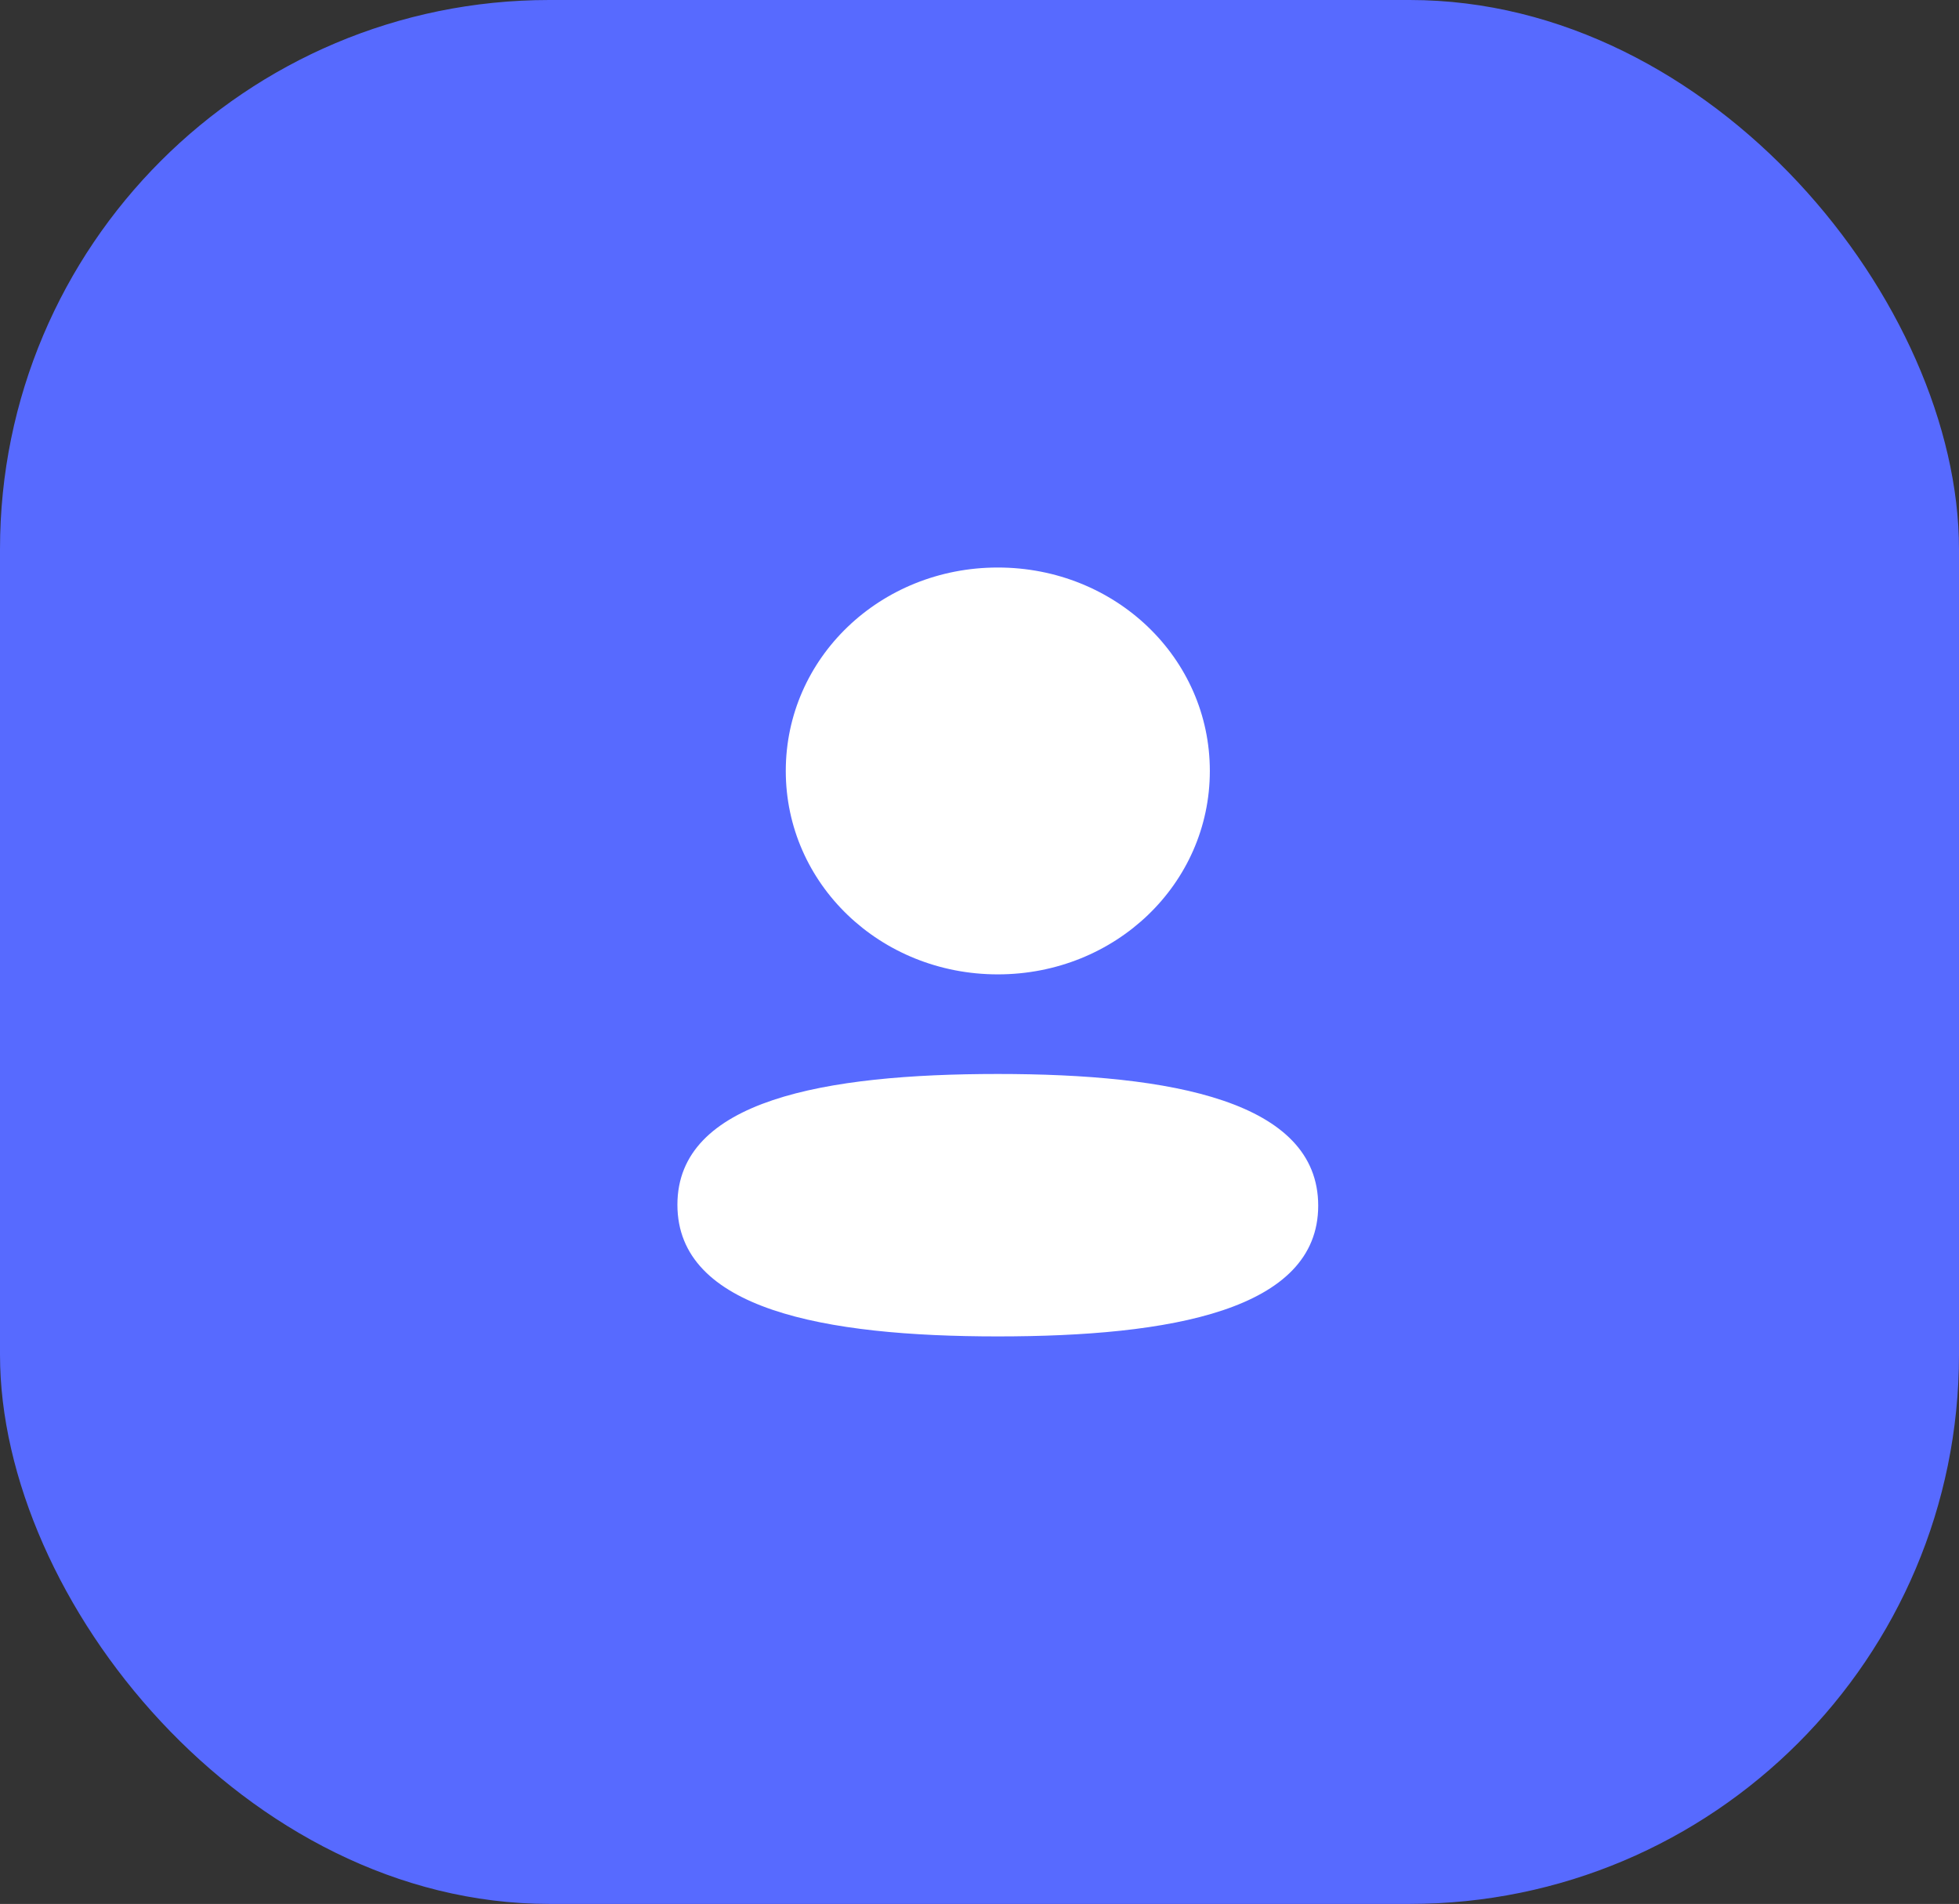 <svg width="107" height="104" viewBox="0 0 107 104" fill="none" xmlns="http://www.w3.org/2000/svg">
<rect x="0" y="0" width="107" height="104" fill="#333333" stroke="none"/>
<rect width="107" height="104" rx="30" fill="#576AFF"/>
<path fill-rule="evenodd" clip-rule="evenodd" d="M66.081 42.111C66.081 48.279 60.929 53.224 54.5 53.224C48.073 53.224 42.919 48.279 42.919 42.111C42.919 35.943 48.073 31 54.5 31C60.929 31 66.081 35.943 66.081 42.111ZM54.5 73C45.011 73 37 71.519 37 65.808C37 60.093 45.062 58.665 54.5 58.665C63.991 58.665 72 60.146 72 65.858C72 71.572 63.938 73 54.5 73Z" fill="white"/>
</svg>
